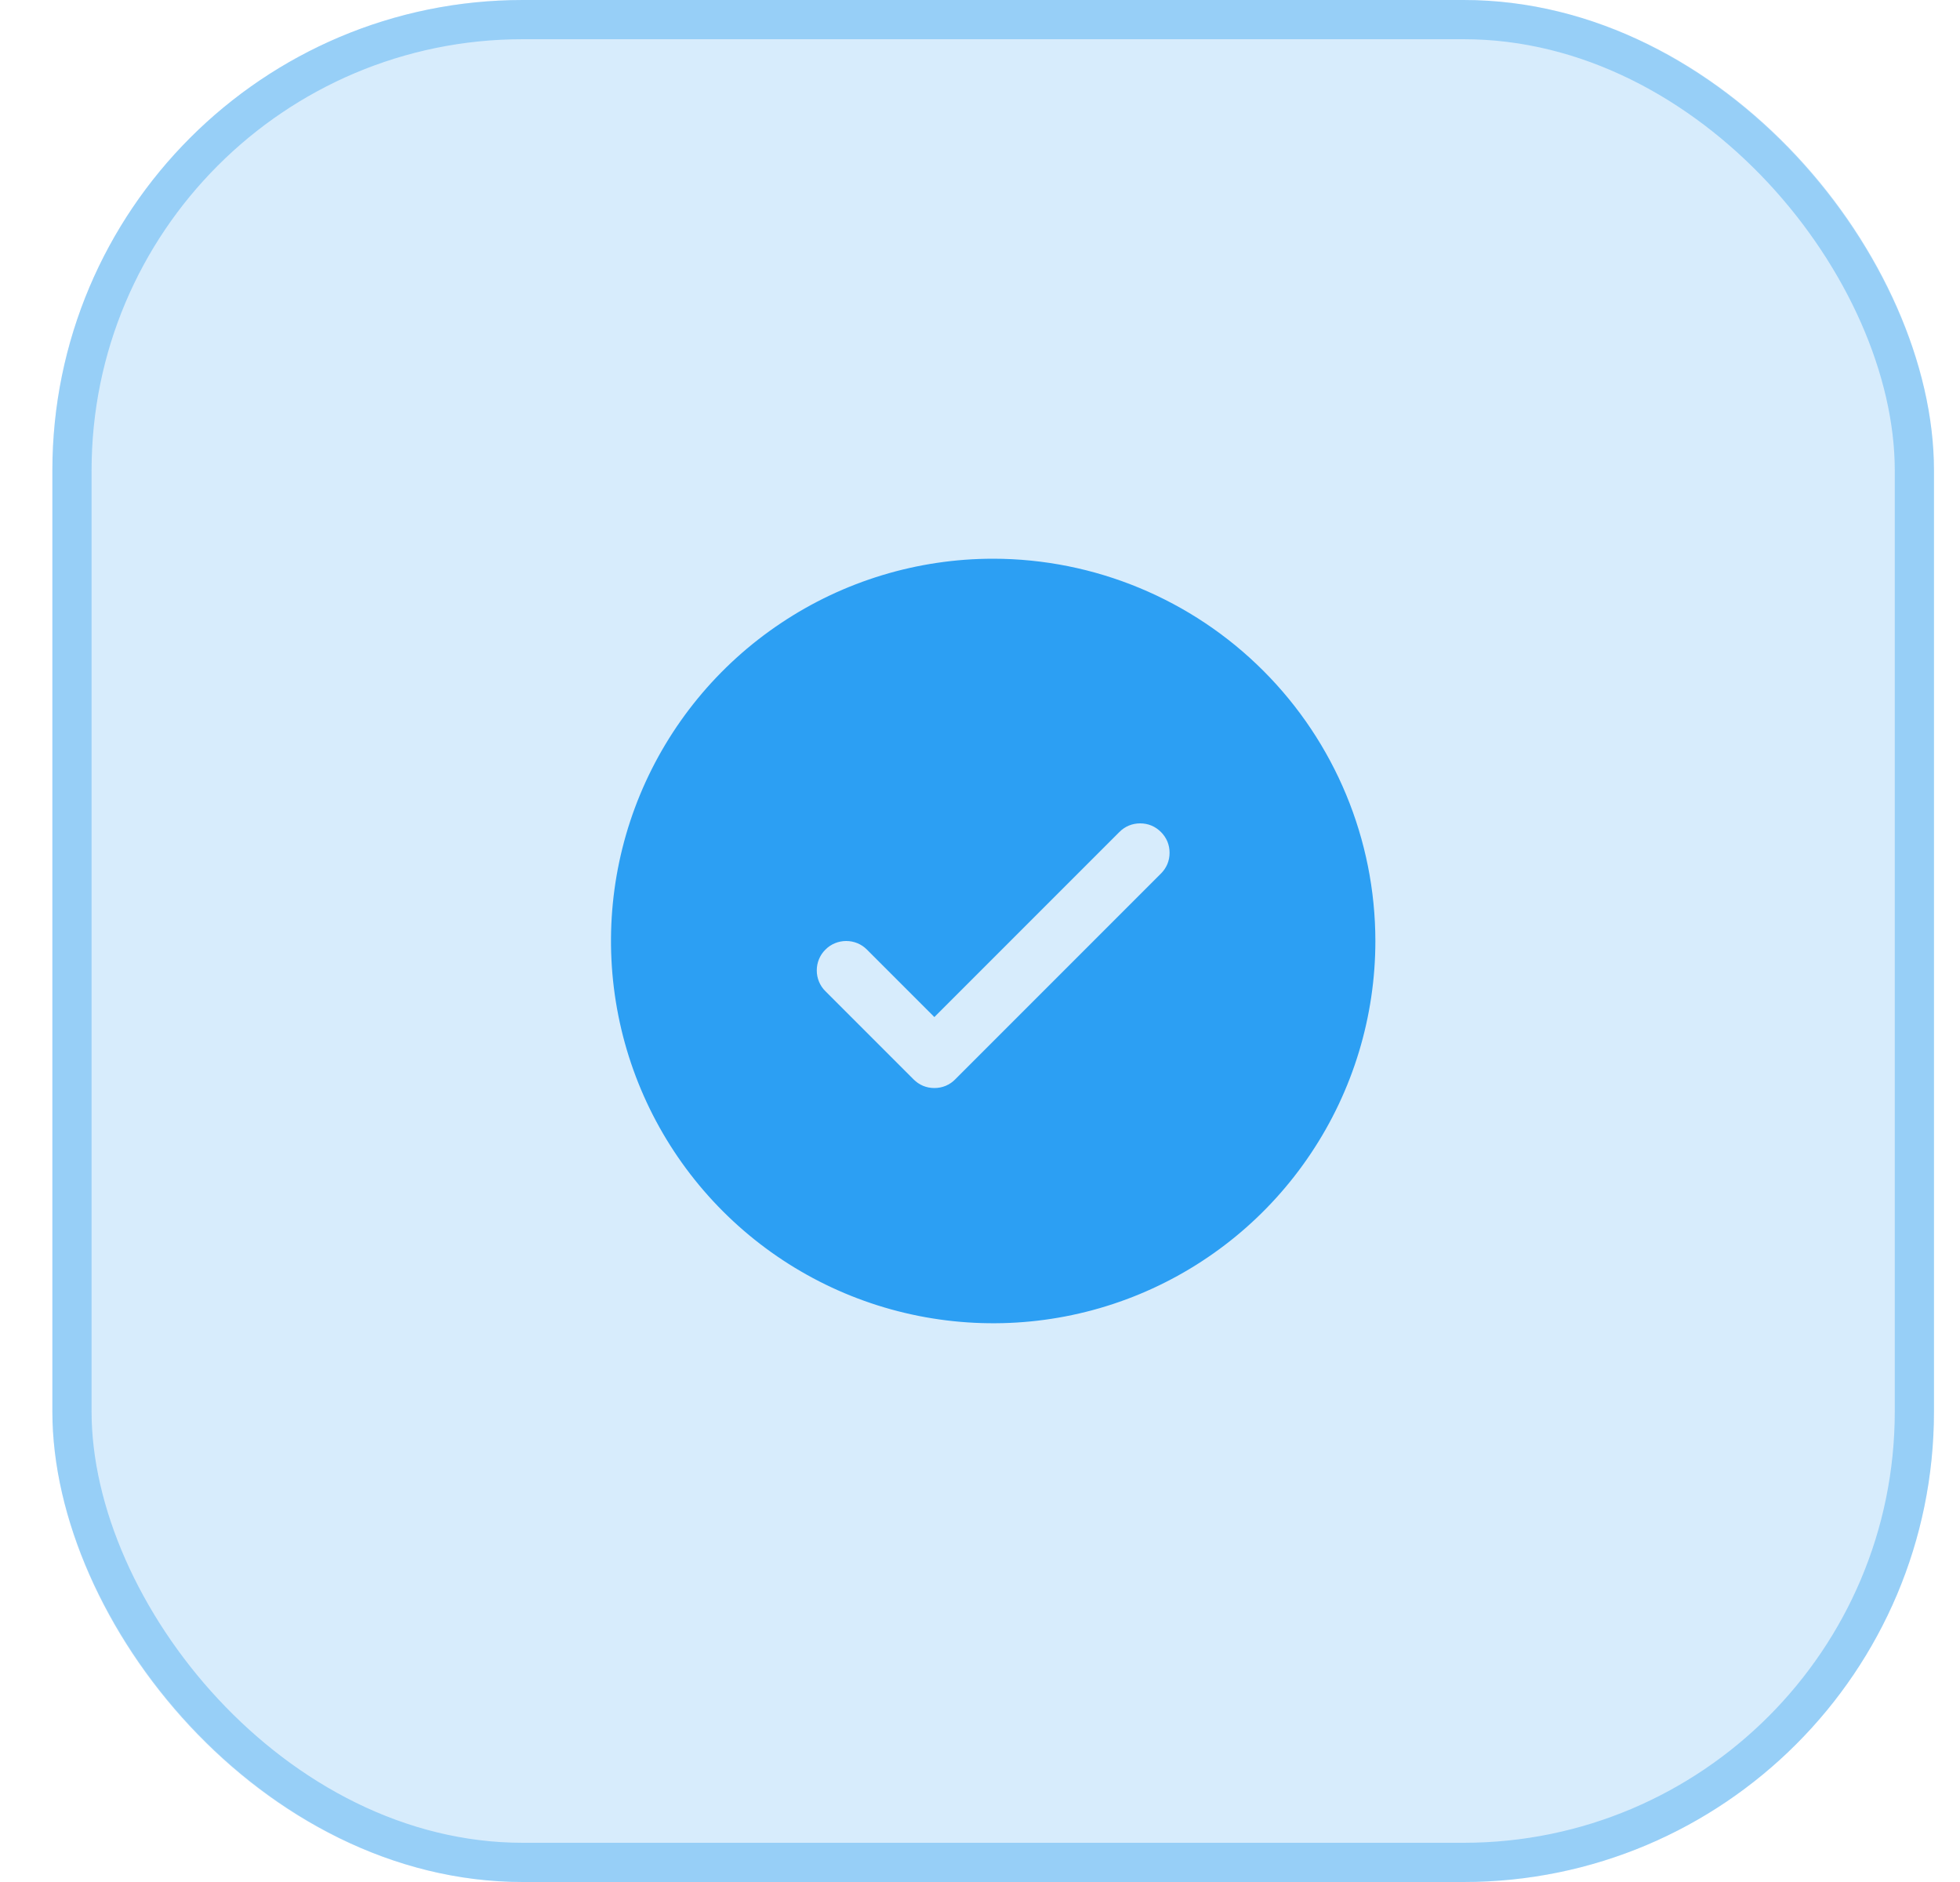 <svg width="25" height="24" viewBox="0 0 25 24" fill="none" xmlns="http://www.w3.org/2000/svg">
<rect x="0.668" width="24" height="24" rx="6" fill="#38A3F1" fill-opacity="0.2"/>
<rect x="0.918" y="0.25" width="23.5" height="23.5" rx="5.75" stroke="#38A3F1" stroke-opacity="0.4" stroke-width="0.5"/>
<path d="M12.668 7.125C11.704 7.125 10.761 7.411 9.96 7.947C9.158 8.482 8.533 9.244 8.164 10.134C7.795 11.025 7.699 12.005 7.887 12.951C8.075 13.897 8.539 14.765 9.221 15.447C9.903 16.129 10.771 16.593 11.717 16.781C12.663 16.969 13.643 16.873 14.534 16.504C15.424 16.135 16.186 15.51 16.721 14.708C17.257 13.907 17.543 12.964 17.543 12C17.542 10.707 17.028 9.468 16.114 8.554C15.2 7.64 13.96 7.126 12.668 7.125ZM14.808 11.14L12.183 13.765C12.149 13.8 12.107 13.828 12.062 13.847C12.016 13.866 11.967 13.875 11.918 13.875C11.869 13.875 11.82 13.866 11.774 13.847C11.729 13.828 11.688 13.8 11.653 13.765L10.528 12.64C10.457 12.57 10.418 12.475 10.418 12.375C10.418 12.275 10.457 12.18 10.528 12.11C10.598 12.039 10.694 12 10.793 12C10.893 12 10.988 12.039 11.058 12.11L11.918 12.97L14.278 10.61C14.312 10.575 14.354 10.547 14.399 10.528C14.445 10.509 14.494 10.5 14.543 10.5C14.592 10.5 14.641 10.509 14.687 10.528C14.732 10.547 14.773 10.575 14.808 10.61C14.843 10.645 14.871 10.686 14.89 10.731C14.909 10.777 14.918 10.826 14.918 10.875C14.918 10.924 14.909 10.973 14.89 11.019C14.871 11.064 14.843 11.105 14.808 11.14Z" fill="#2C9FF3"/>
</svg>
